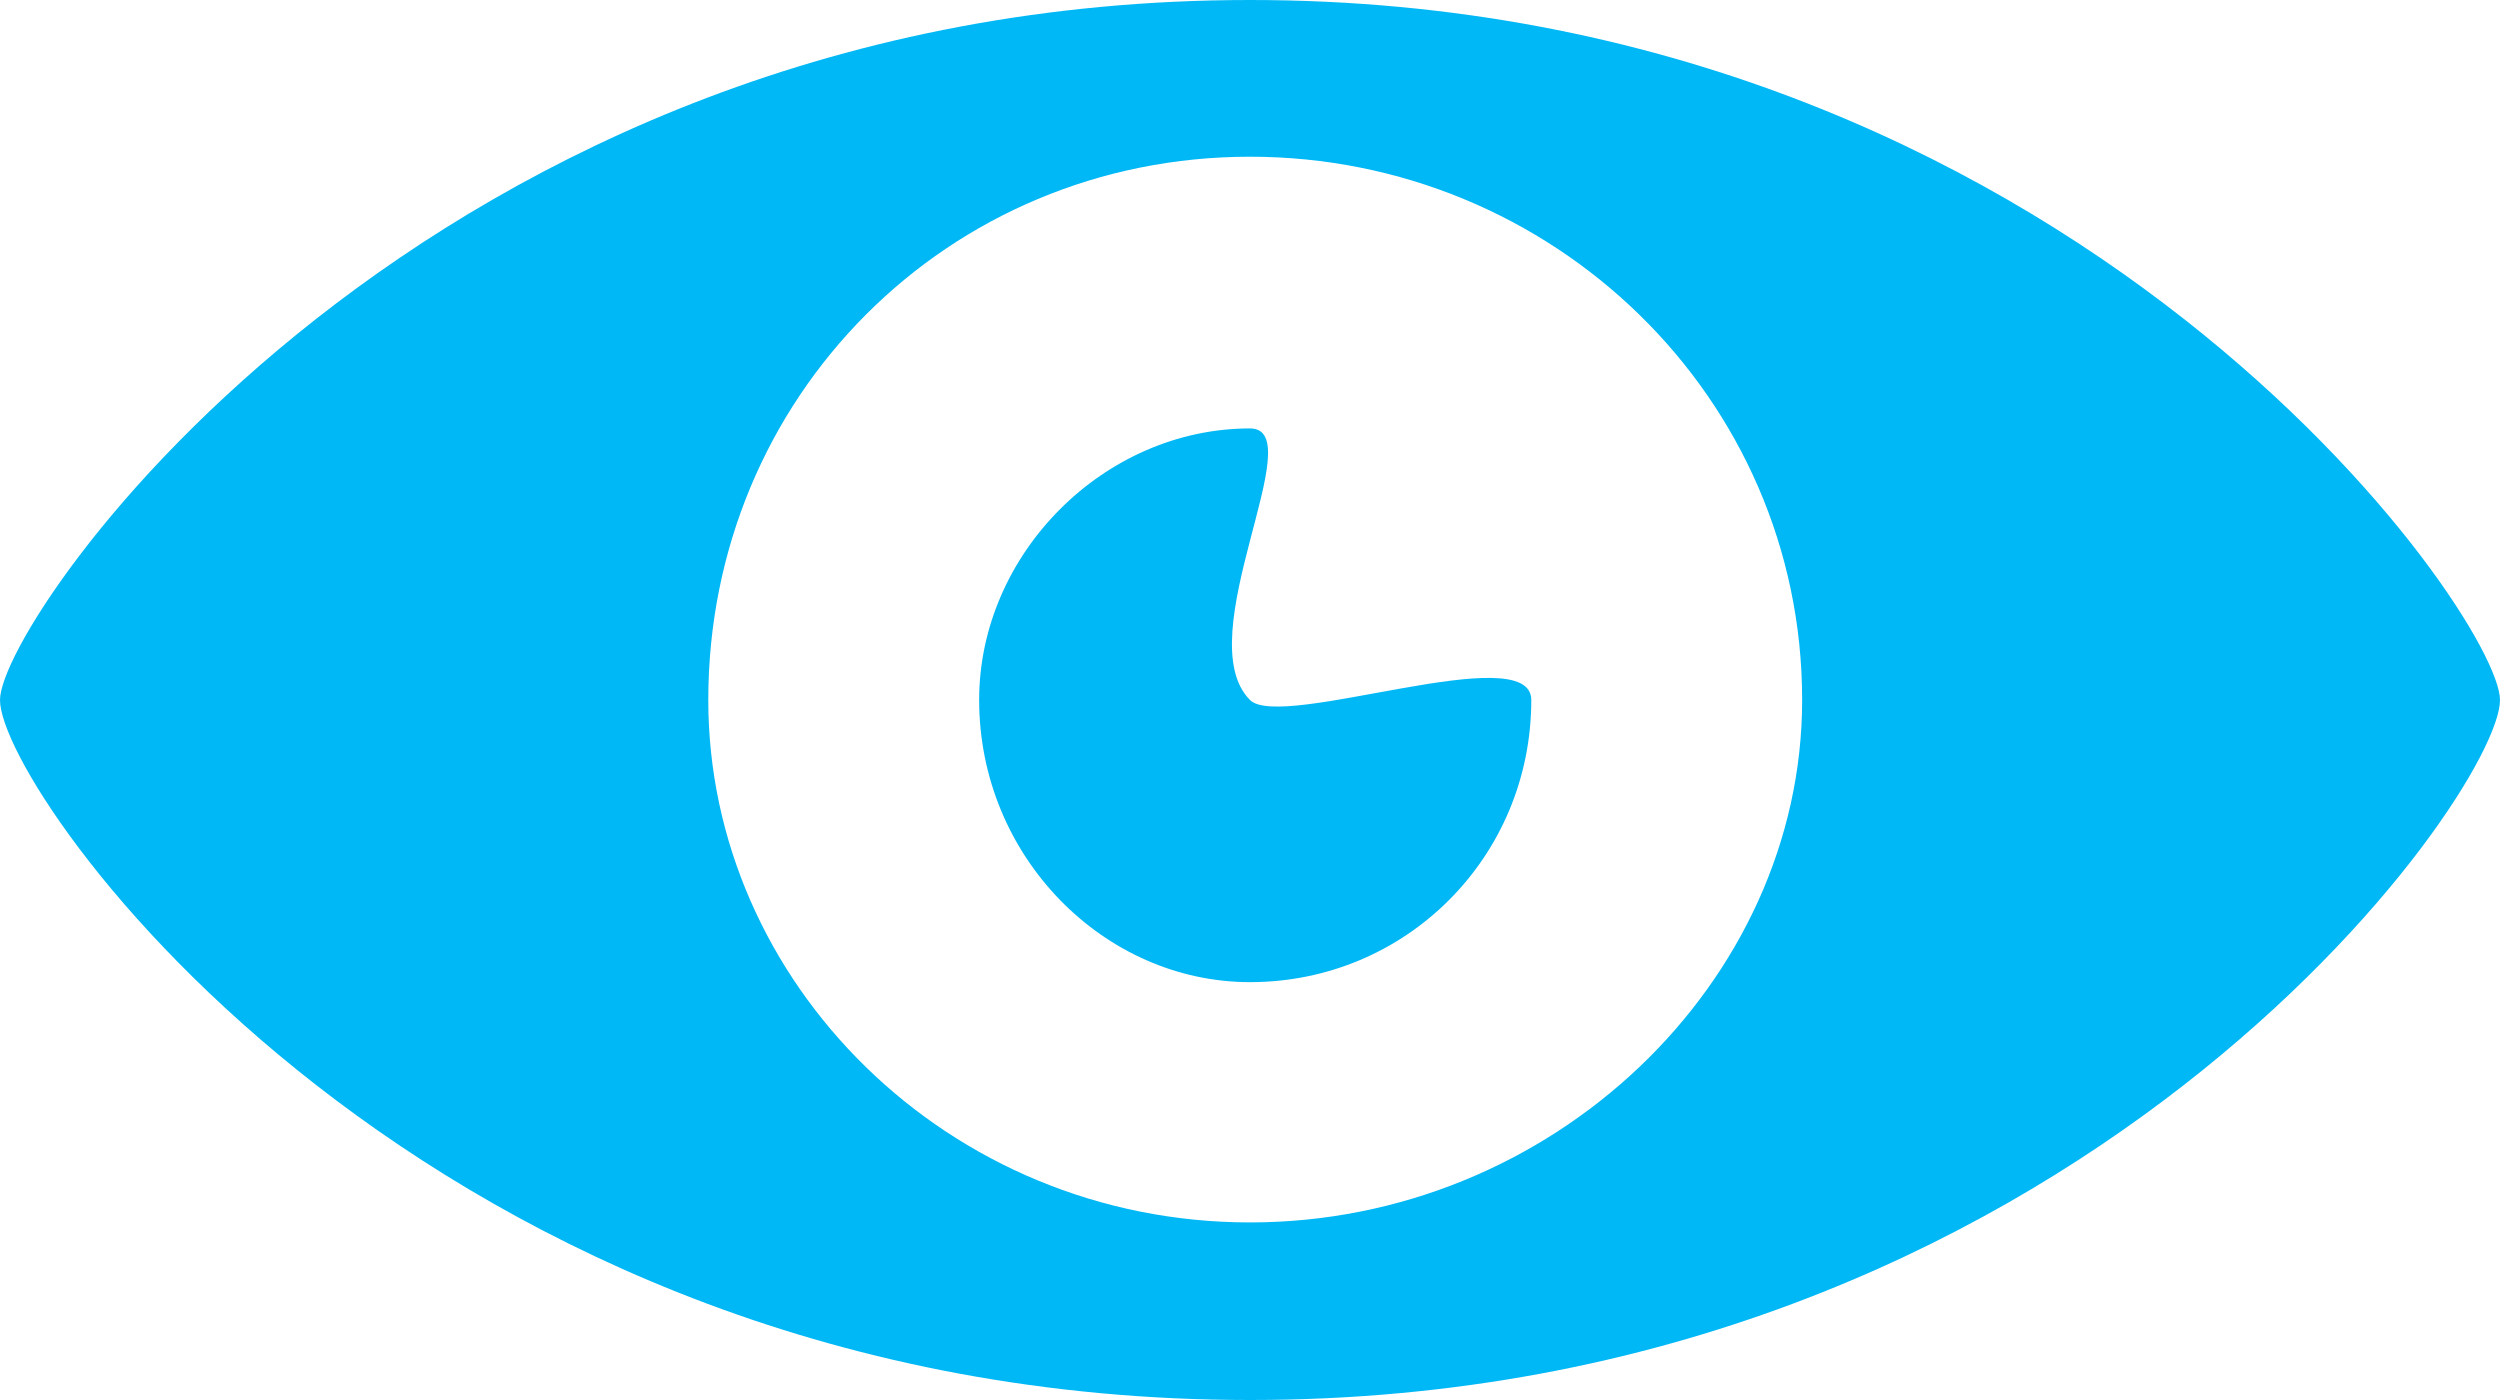 <svg width="175" height="98" xmlns="http://www.w3.org/2000/svg" xmlns:xlink="http://www.w3.org/1999/xlink" xml:space="preserve" overflow="hidden"><defs><clipPath id="clip0"><rect x="1508" y="1389" width="175" height="98"/></clipPath></defs><g clip-path="url(#clip0)" transform="translate(-1508 -1389)"><path d="M1595.5 1438C1591.12 1433.61 1599.88 1418.99 1595.5 1418.99 1585.29 1418.99 1576.54 1427.76 1576.54 1438 1576.54 1448.97 1585.29 1457.75 1595.5 1457.75 1606.44 1457.75 1615.19 1448.97 1615.19 1438 1615.19 1433.61 1597.69 1440.19 1595.5 1438ZM1595.5 1474.57C1574.35 1474.57 1557.58 1457.75 1557.58 1438 1557.58 1416.79 1574.35 1399.97 1595.5 1399.97 1616.65 1399.97 1634.15 1416.79 1634.15 1438 1634.15 1457.75 1616.65 1474.57 1595.5 1474.57ZM1595.5 1389C1537.9 1389 1508 1432.15 1508 1438 1508 1444.58 1537.9 1487 1595.5 1487 1653.1 1487 1683 1444.58 1683 1438 1683 1432.15 1653.1 1389 1595.5 1389Z" fill="#00B8F5" fill-rule="evenodd"/></g></svg>